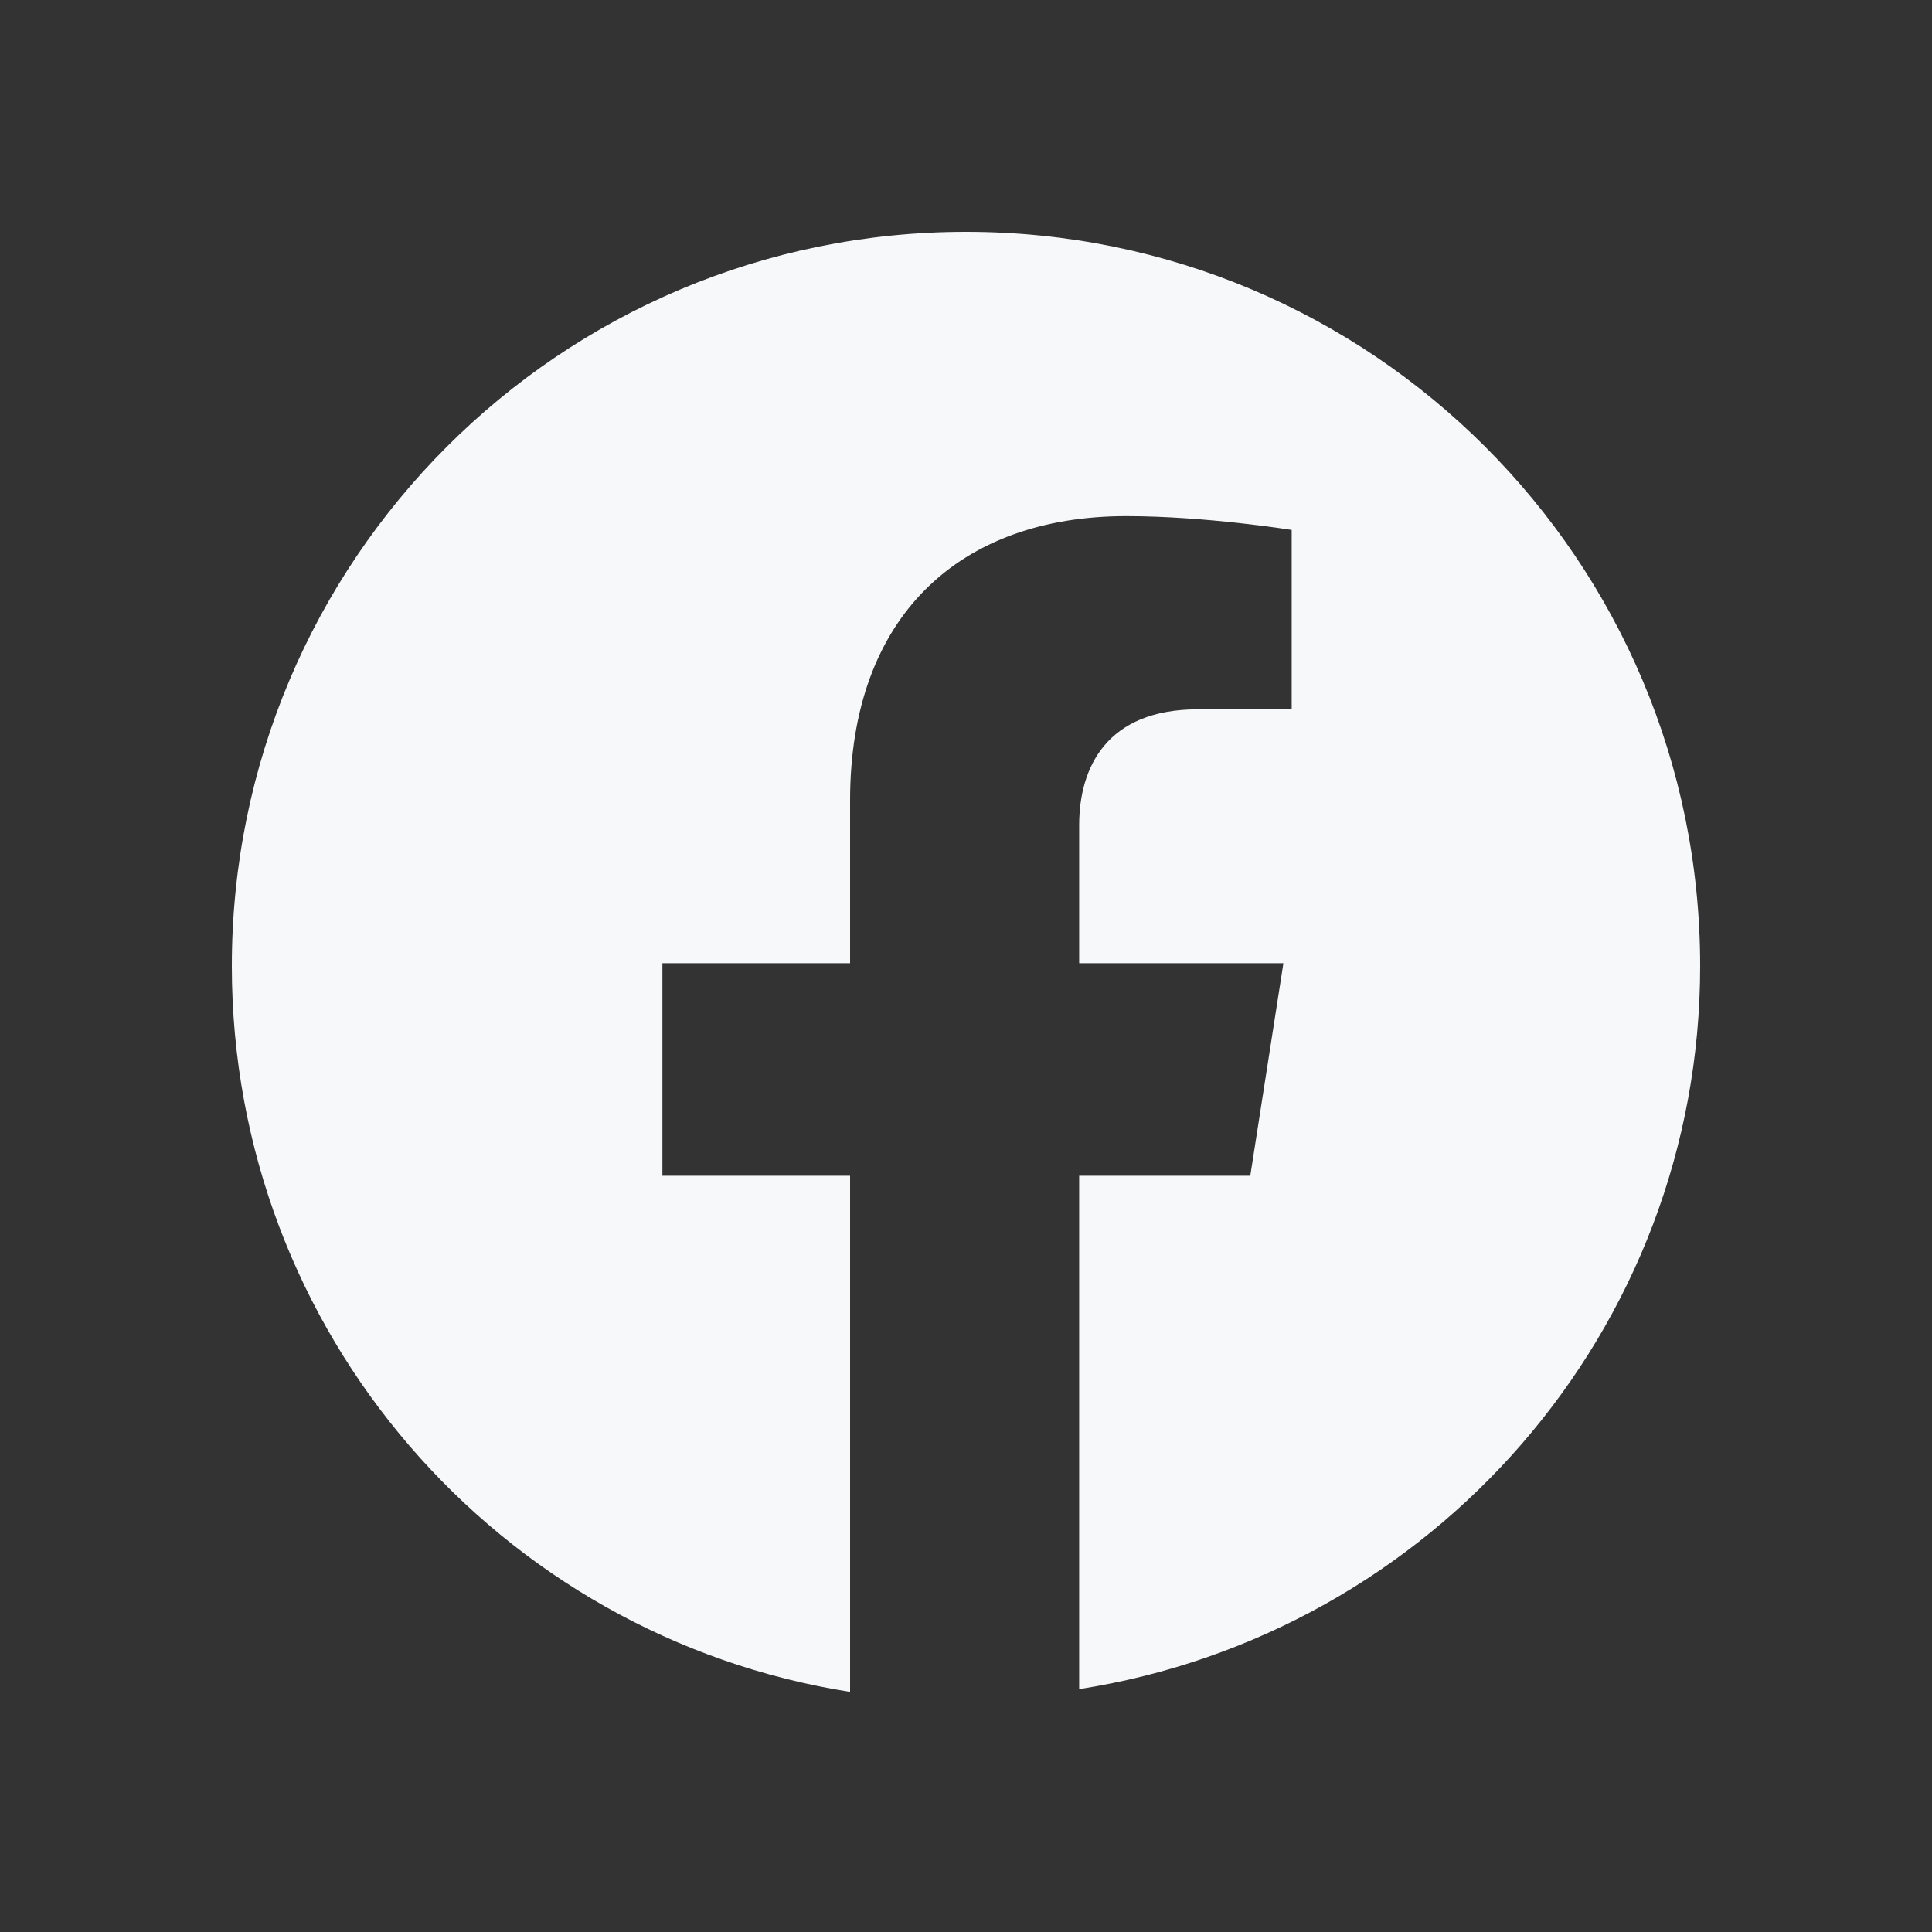 <svg id="_レイヤー_1" xmlns="http://www.w3.org/2000/svg" viewBox="0 0 70 70"><rect x="0" y="0" width="70" height="70" fill="#333333" stroke="none"/><path d="M61.6 35C61.6 20.3 49.7 8.4 35 8.4S8.4 20.3 8.4 35c0 13.3 9.7 24.3 22.4 26.3V42.6H24v-7.7h6.8V29c0-6.7 4-10.3 10-10.3 2.9 0 6 .5 6 .5v6.5h-3.4c-3.3 0-4.3 2.1-4.3 4.2v5h7.4l-1.2 7.7h-6.2v18.6c12.8-2 22.5-13 22.5-26.2z" fill="#f7f8f9"/></svg>